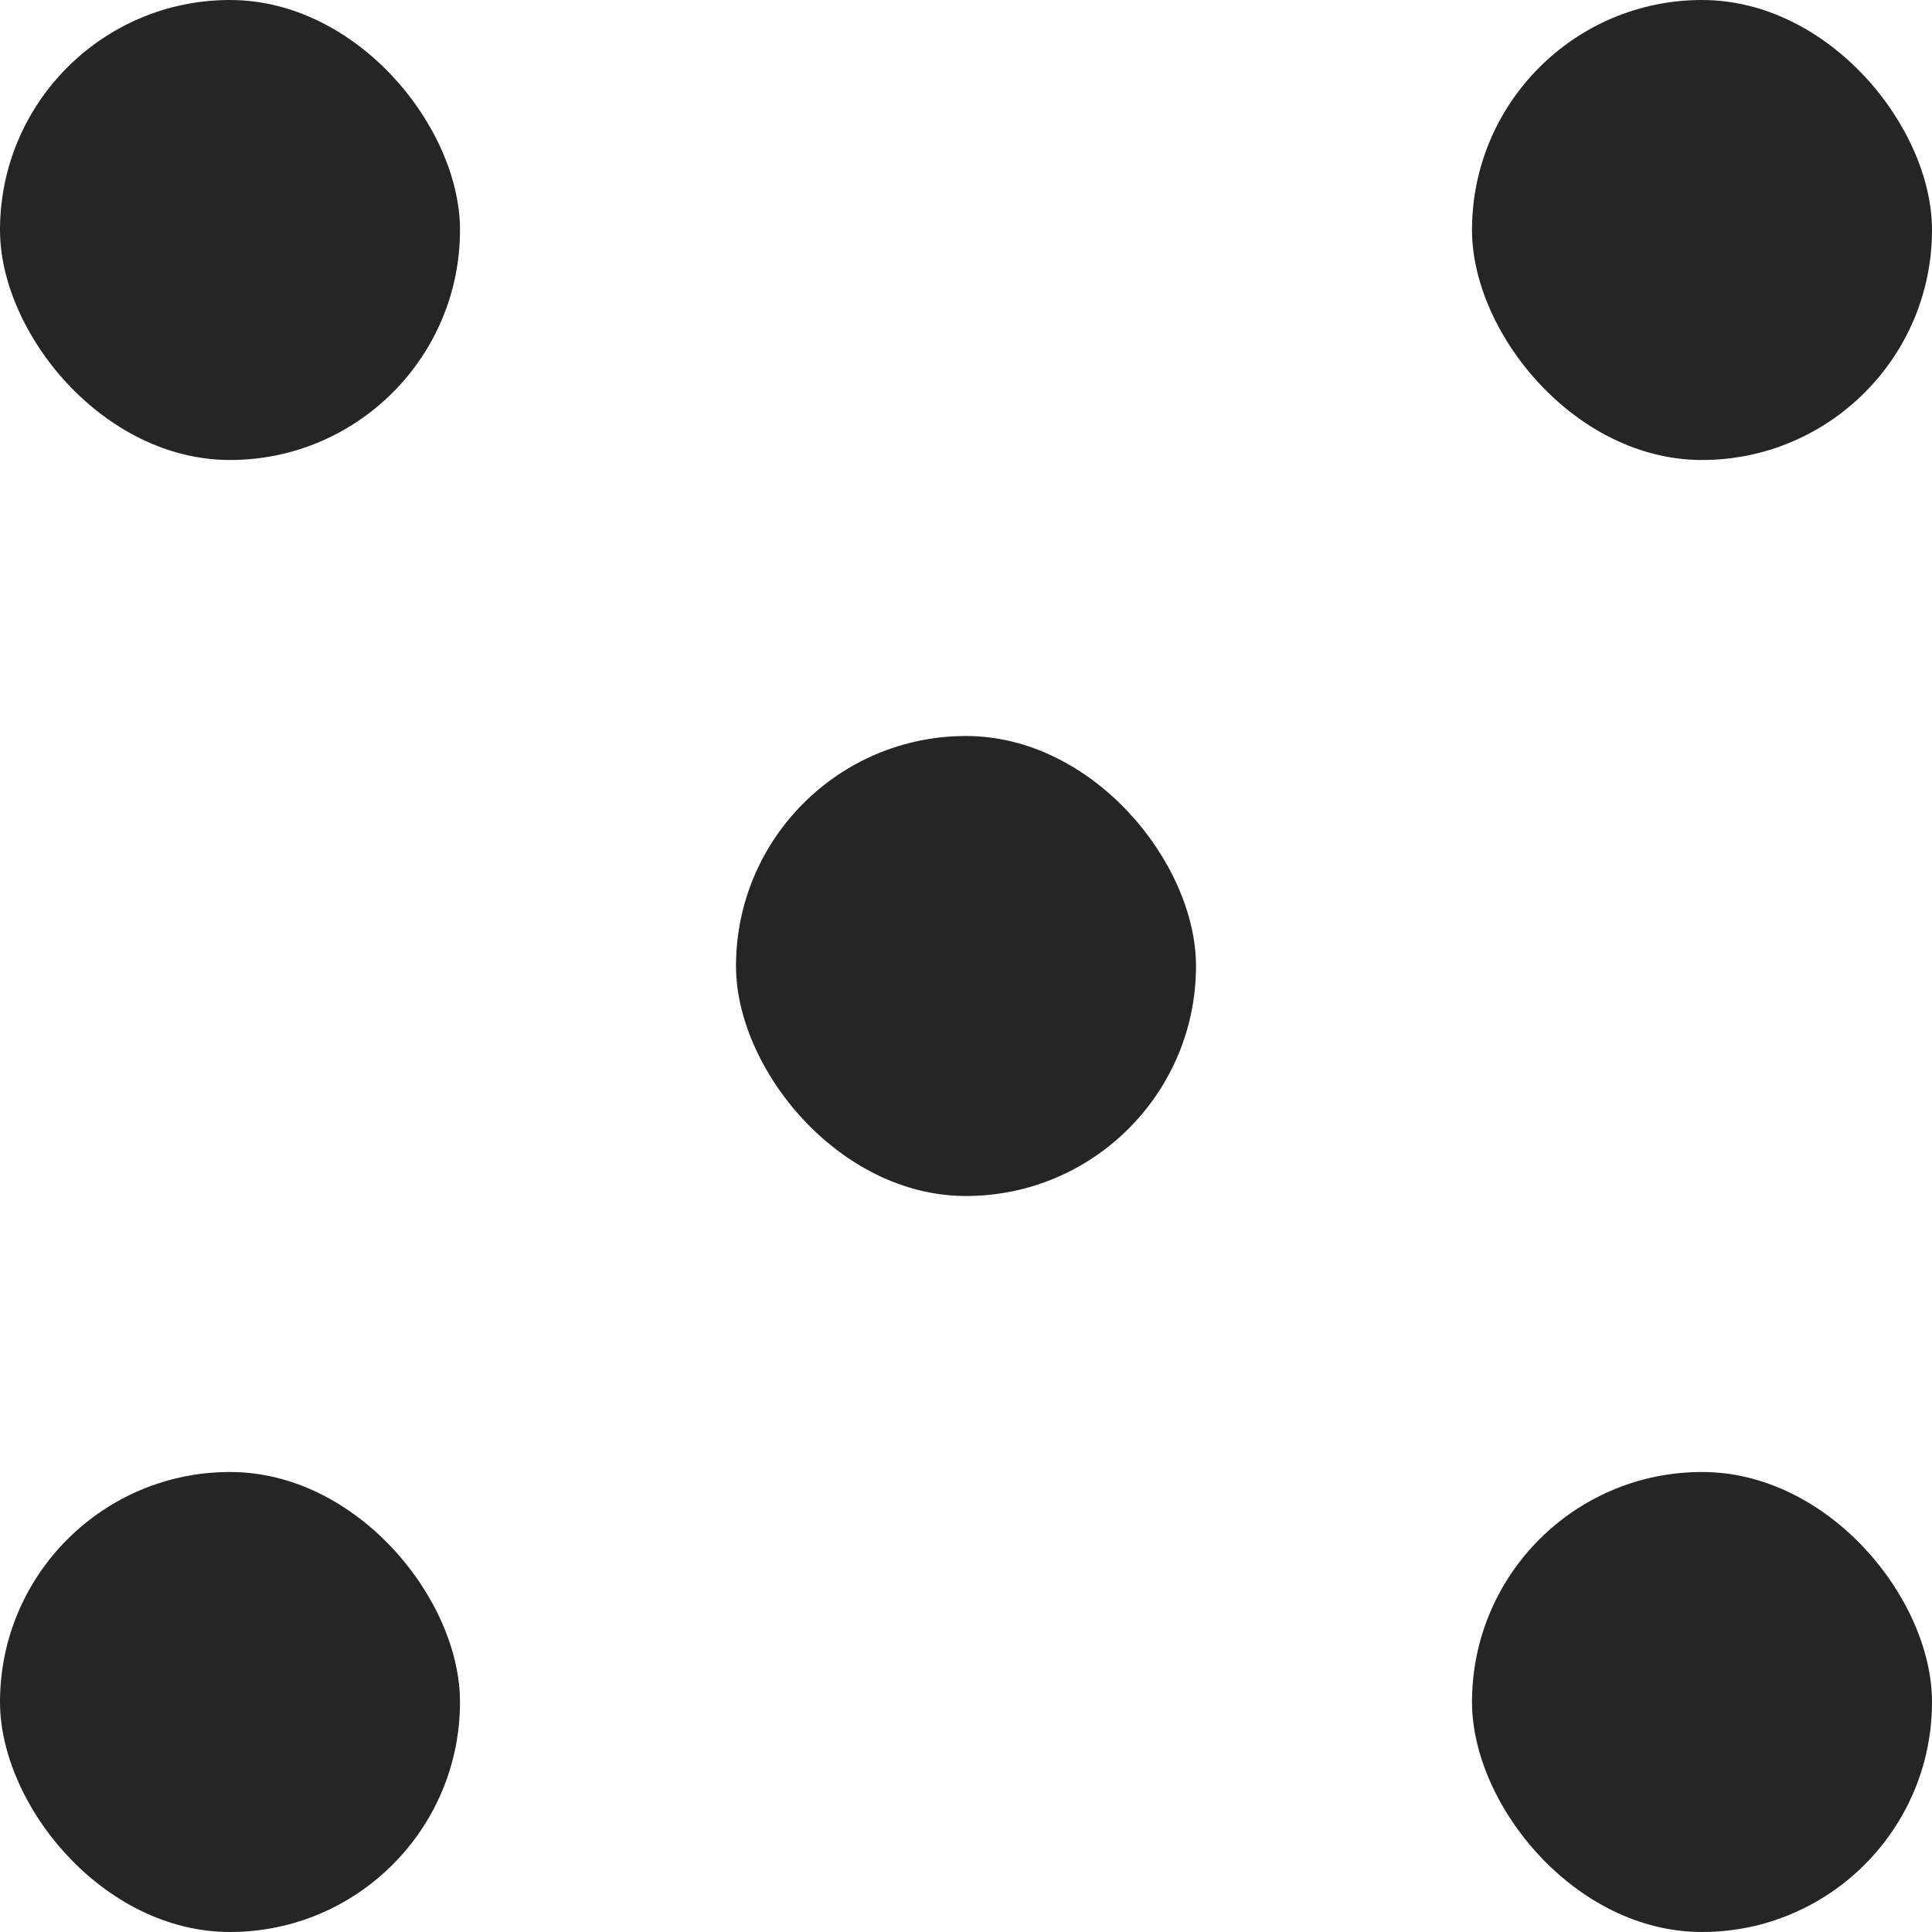<svg width="21" height="21" viewBox="0 0 21 21" fill="none" xmlns="http://www.w3.org/2000/svg">
<rect width="5" height="5" rx="2.5" fill="#252525"/>
<rect x="16" width="5" height="5" rx="2.5" fill="#252525"/>
<rect x="8" y="8" width="5" height="5" rx="2.5" fill="#252525"/>
<rect y="16" width="5" height="5" rx="2.5" fill="#252525"/>
<rect x="16" y="16" width="5" height="5" rx="2.5" fill="#252525"/>
</svg>
